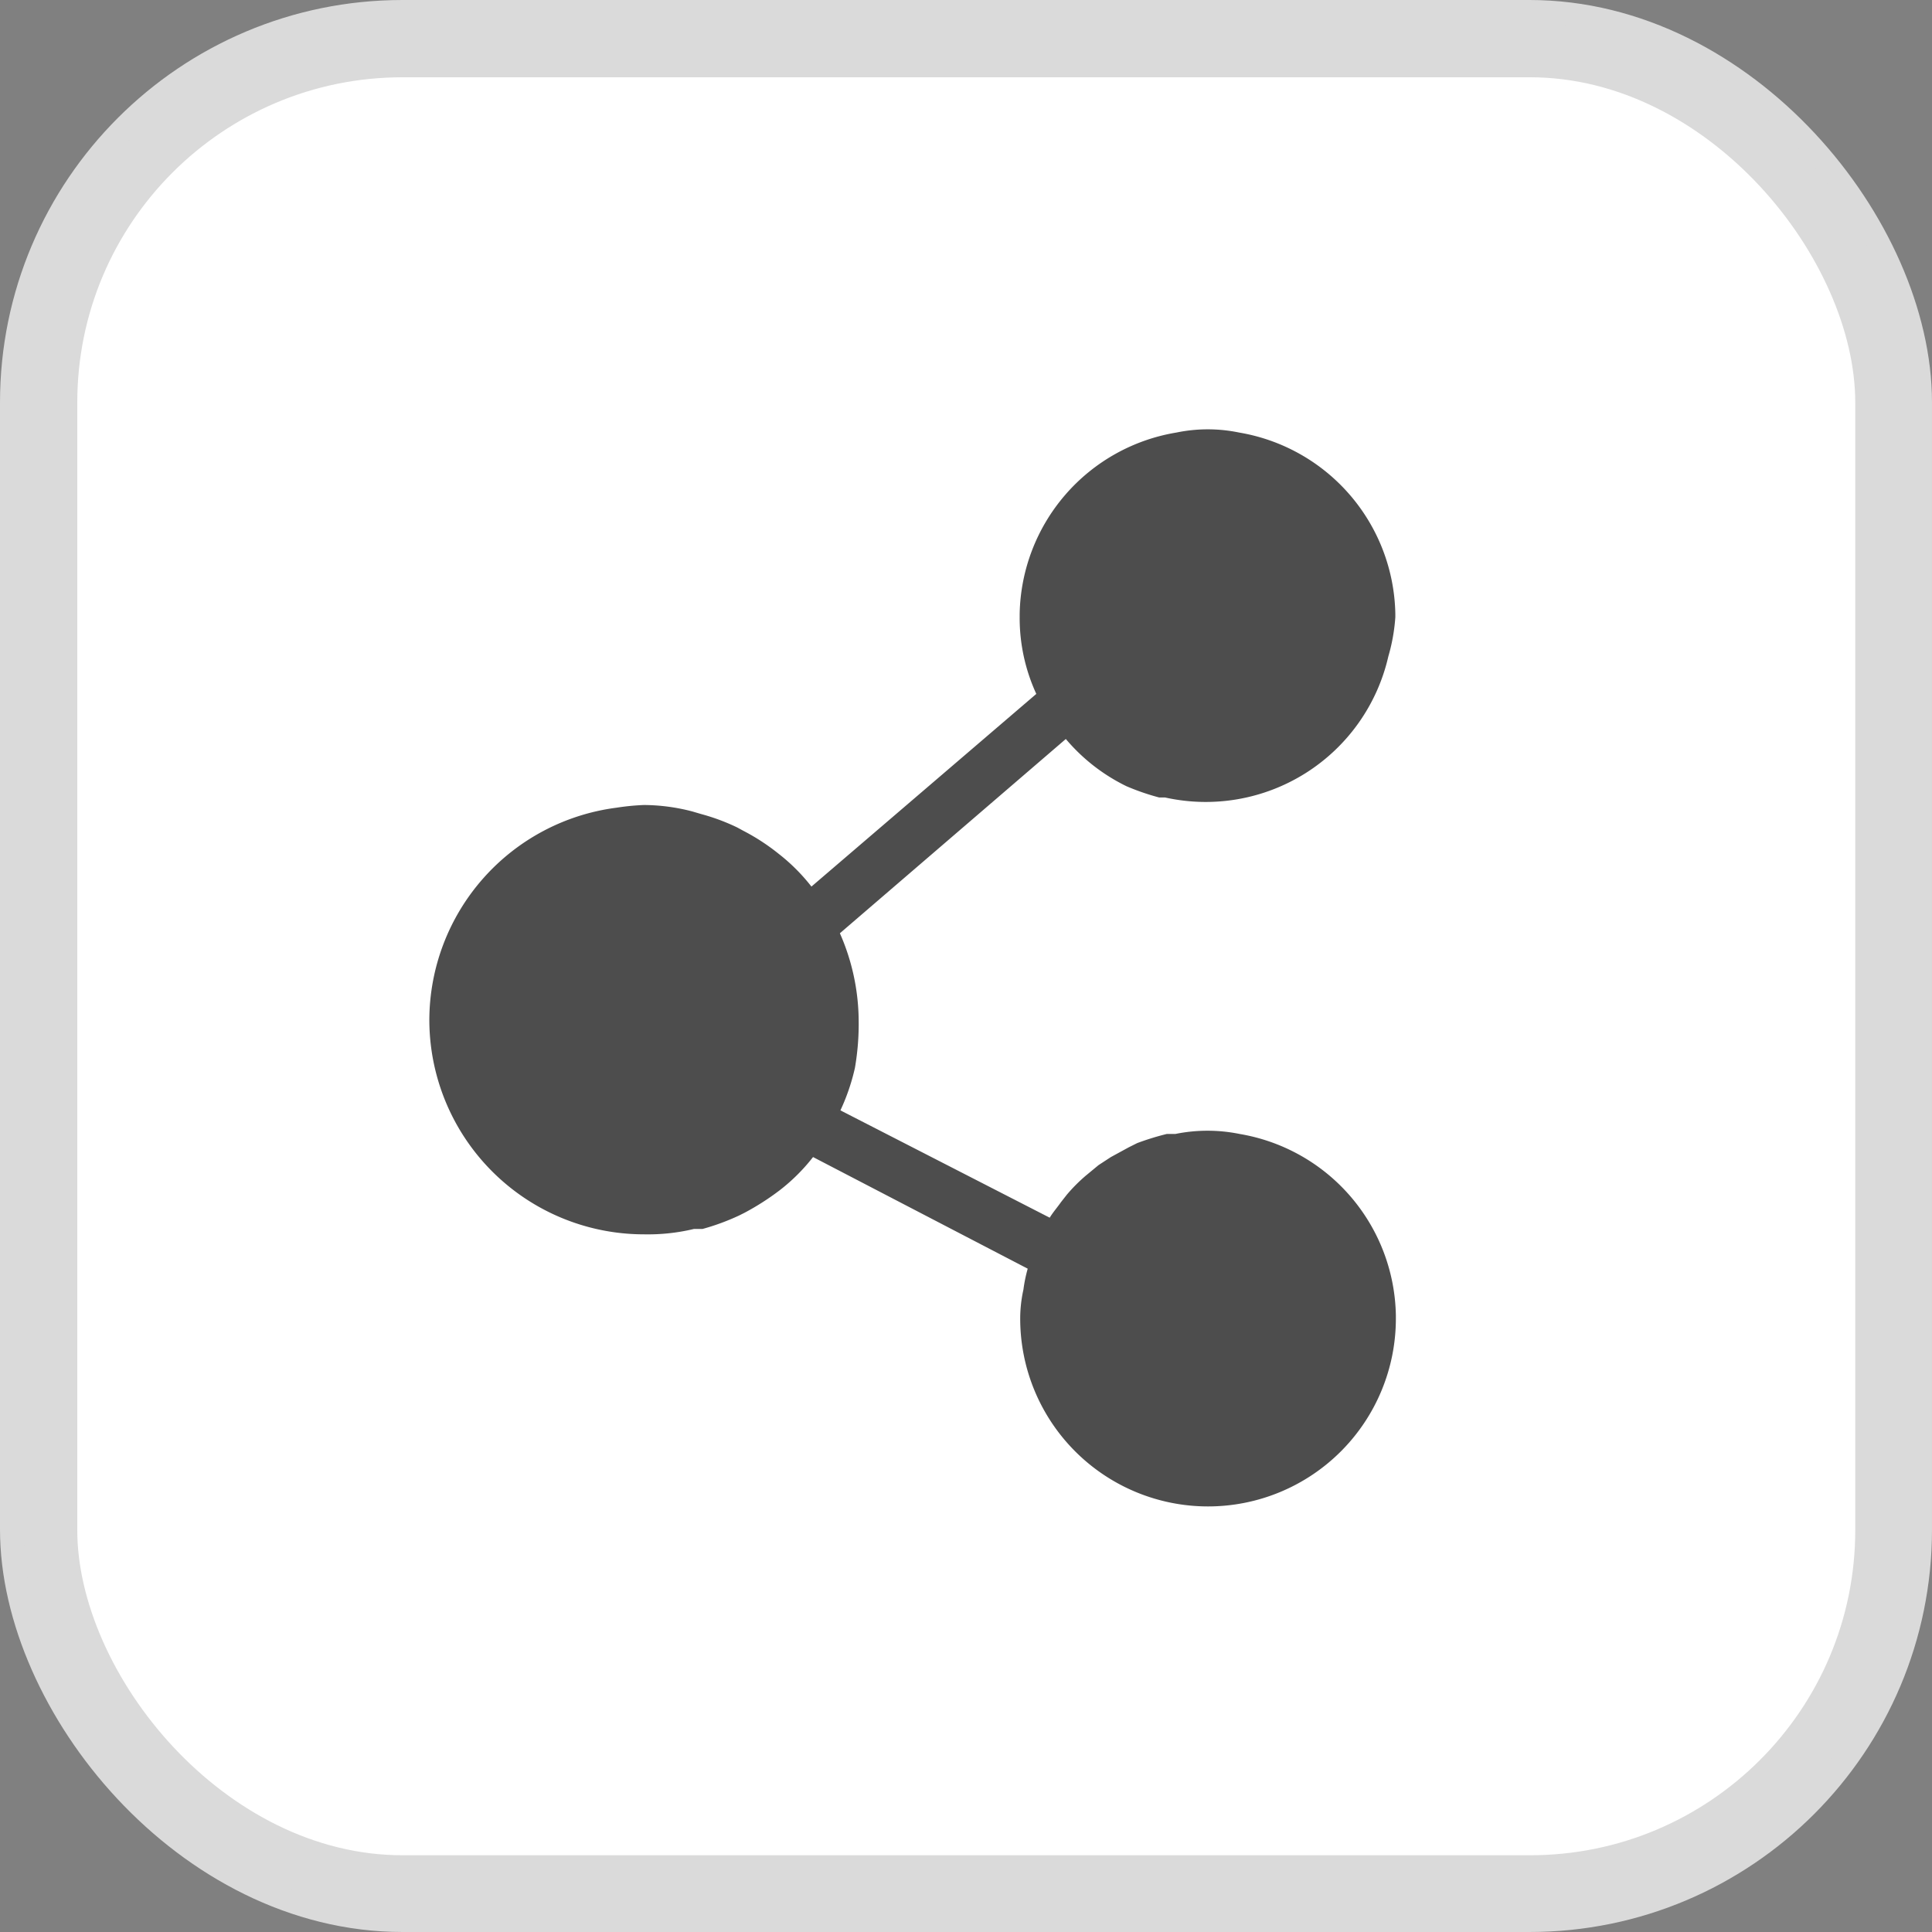 <svg xmlns="http://www.w3.org/2000/svg" width="36" height="36" viewBox="0 0 36 36">
  <rect x="0" y="0" width="36" height="36" fill="#808080" stroke="none"/>
  <defs>
    <style>
      .a {
        fill: #fff;
        stroke: #dadada;
        stroke-miterlimit: 10;
      }

      .b {
        fill: #4d4d4d;
      }
    </style>
  </defs>
  <g>
    <g>
      <rect class="a" x="0.5" y="0.5" width="35" height="35" rx="7"/>
      <rect class="a" x="0.94" y="0.94" width="34.13" height="34.13" rx="6.56"/>
    </g>
    <path class="b" d="M19.86,13.77a3.46,3.46,0,0,0,1.13.88l0,0a4.39,4.39,0,0,0,.61.21l.11,0a3.49,3.49,0,0,0,4.16-2.63A3.44,3.44,0,0,0,26,11.5h0v-.06a3.49,3.49,0,0,0-2.91-3.38,2.88,2.88,0,0,0-1.17,0A3.49,3.49,0,0,0,19,11.44v.06h0a3.38,3.38,0,0,0,.31,1.43l-4.19,3.59a3.52,3.52,0,0,0-.61-.61l0,0a3.93,3.93,0,0,0-.66-.43l-.11-.06a3.84,3.84,0,0,0-.67-.25l-.17-.05A3.63,3.63,0,0,0,12,15h0a4.4,4.4,0,0,0-.51.05A4,4,0,0,0,8,19S8,19,8,19H8A4,4,0,0,0,12,23a3.68,3.68,0,0,0,.93-.1l.16,0a4.28,4.28,0,0,0,.68-.25l.1-.05a4.76,4.76,0,0,0,.67-.43v0a3.52,3.52,0,0,0,.61-.61l4,2.08a2.7,2.7,0,0,0-.08.39,2.48,2.48,0,0,0-.06.54h0a3.5,3.5,0,0,0,7,0h0s0,0,0-.06a3.49,3.49,0,0,0-2.91-3.38,3,3,0,0,0-1.2,0l-.16,0a5,5,0,0,0-.55.17l-.16.08-.33.18-.23.15-.23.19a3.06,3.06,0,0,0-.36.36l-.11.14c-.07.1-.15.19-.21.29l-3.9-2a3.88,3.88,0,0,0,.27-.79h0A4.81,4.81,0,0,0,16,19h0a4.09,4.09,0,0,0-.35-1.61Z"/>
  </g>
</svg>
